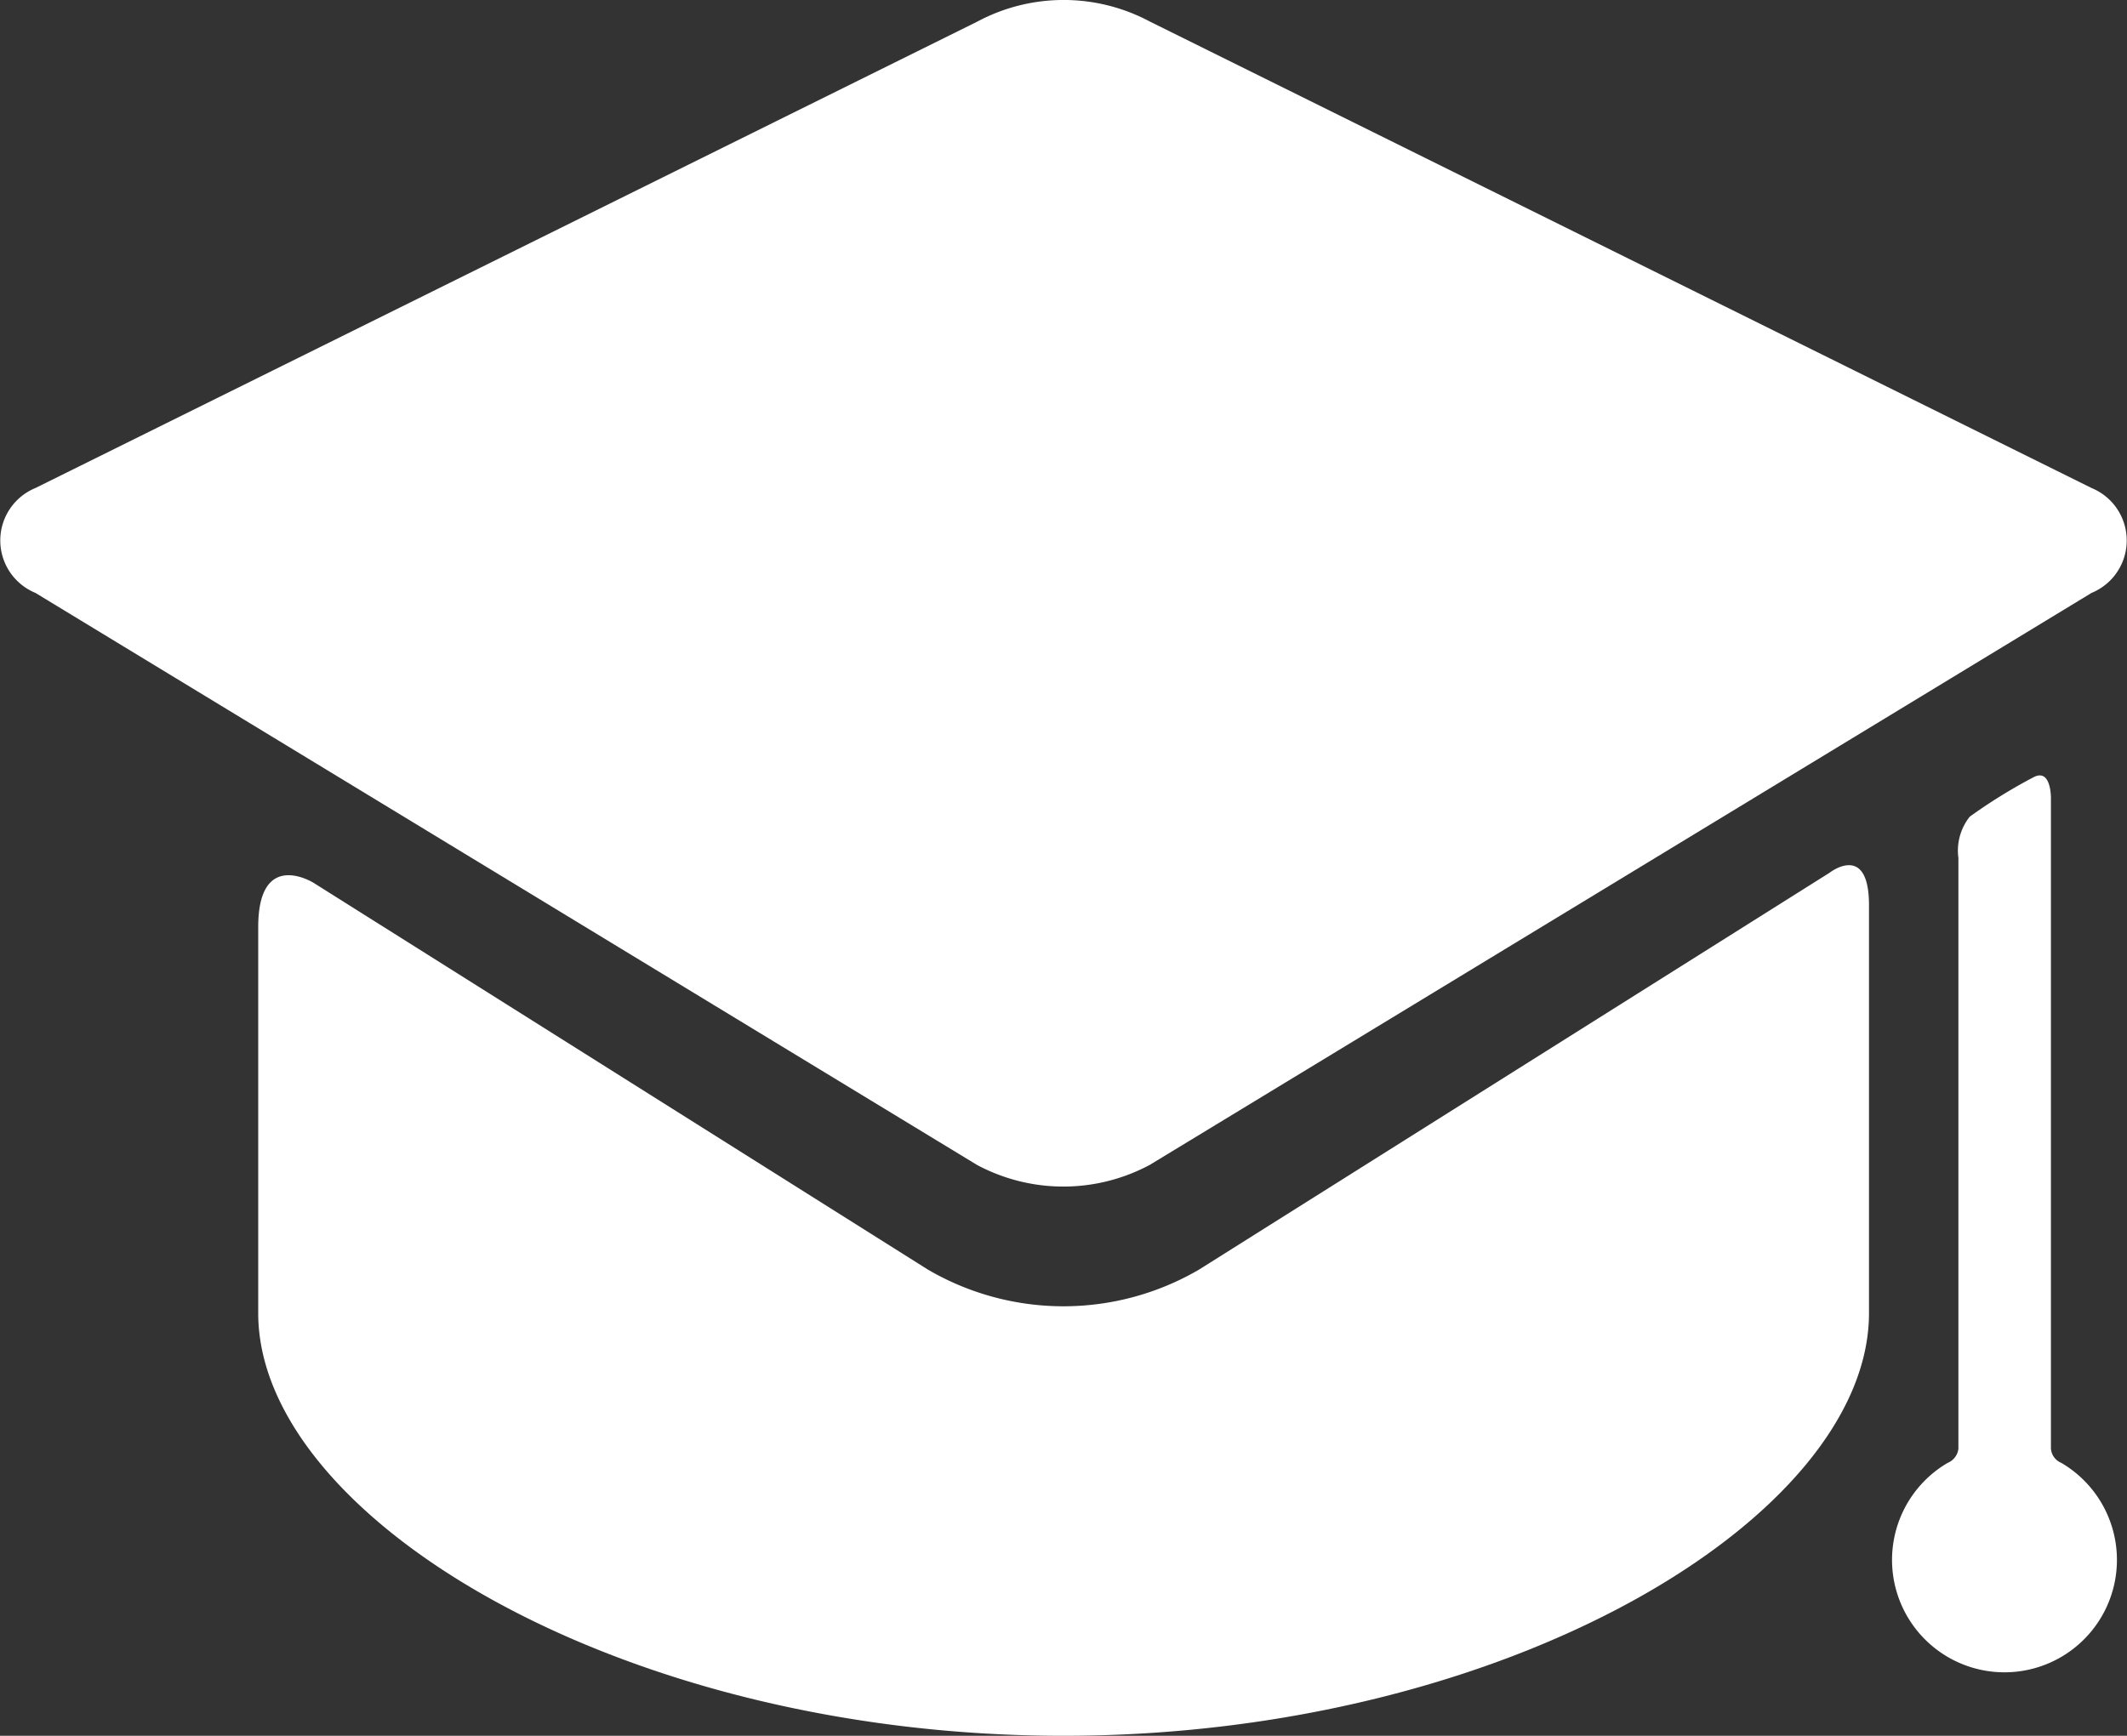 <svg xmlns="http://www.w3.org/2000/svg" width="30" height="24.489" viewBox="0 0 30 24.489">
  <rect x="0" y="0" width="30" height="24.489" fill="#333333" stroke="none"/>
  <g id="college-graduation" transform="translate(0 -36.648)">
    <g id="Layer_5_59_" transform="translate(0 36.648)">
      <g id="Groupe_1158" data-name="Groupe 1158" transform="translate(0 0)">
        <path id="Tracé_1150" data-name="Tracé 1150" d="M60.752,207.945a3.791,3.791,0,0,1-3.827,0l-8.662-5.455s-.782-.492-.782.623v5.447c0,2.87,5.085,5.963,11.357,5.963S70.2,211.429,70.2,208.559v-5.754c0-.895-.556-.458-.556-.458Z" transform="translate(-43.839 -190.034)" fill="#fff"/>
        <path id="Tracé_1151" data-name="Tracé 1151" d="M29.5,45.013a.8.8,0,0,0,0-1.48l-13.28-6.58a2.582,2.582,0,0,0-2.436,0L.5,43.533a.8.8,0,0,0,0,1.48l13.28,8.07a2.582,2.582,0,0,0,2.436,0" transform="translate(0 -36.648)" fill="#fff"/>
        <path id="Tracé_1152" data-name="Tracé 1152" d="M358.057,195.174V186s.006-.435-.252-.291a7.5,7.5,0,0,0-.893.553.77.77,0,0,0-.16.582v8.334a.245.245,0,0,1-.15.2,1.586,1.586,0,1,0,1.6,0A.236.236,0,0,1,358.057,195.174Z" transform="translate(-329.13 -174.74)" fill="#fff"/>
      </g>
    </g>
  </g>
</svg>
